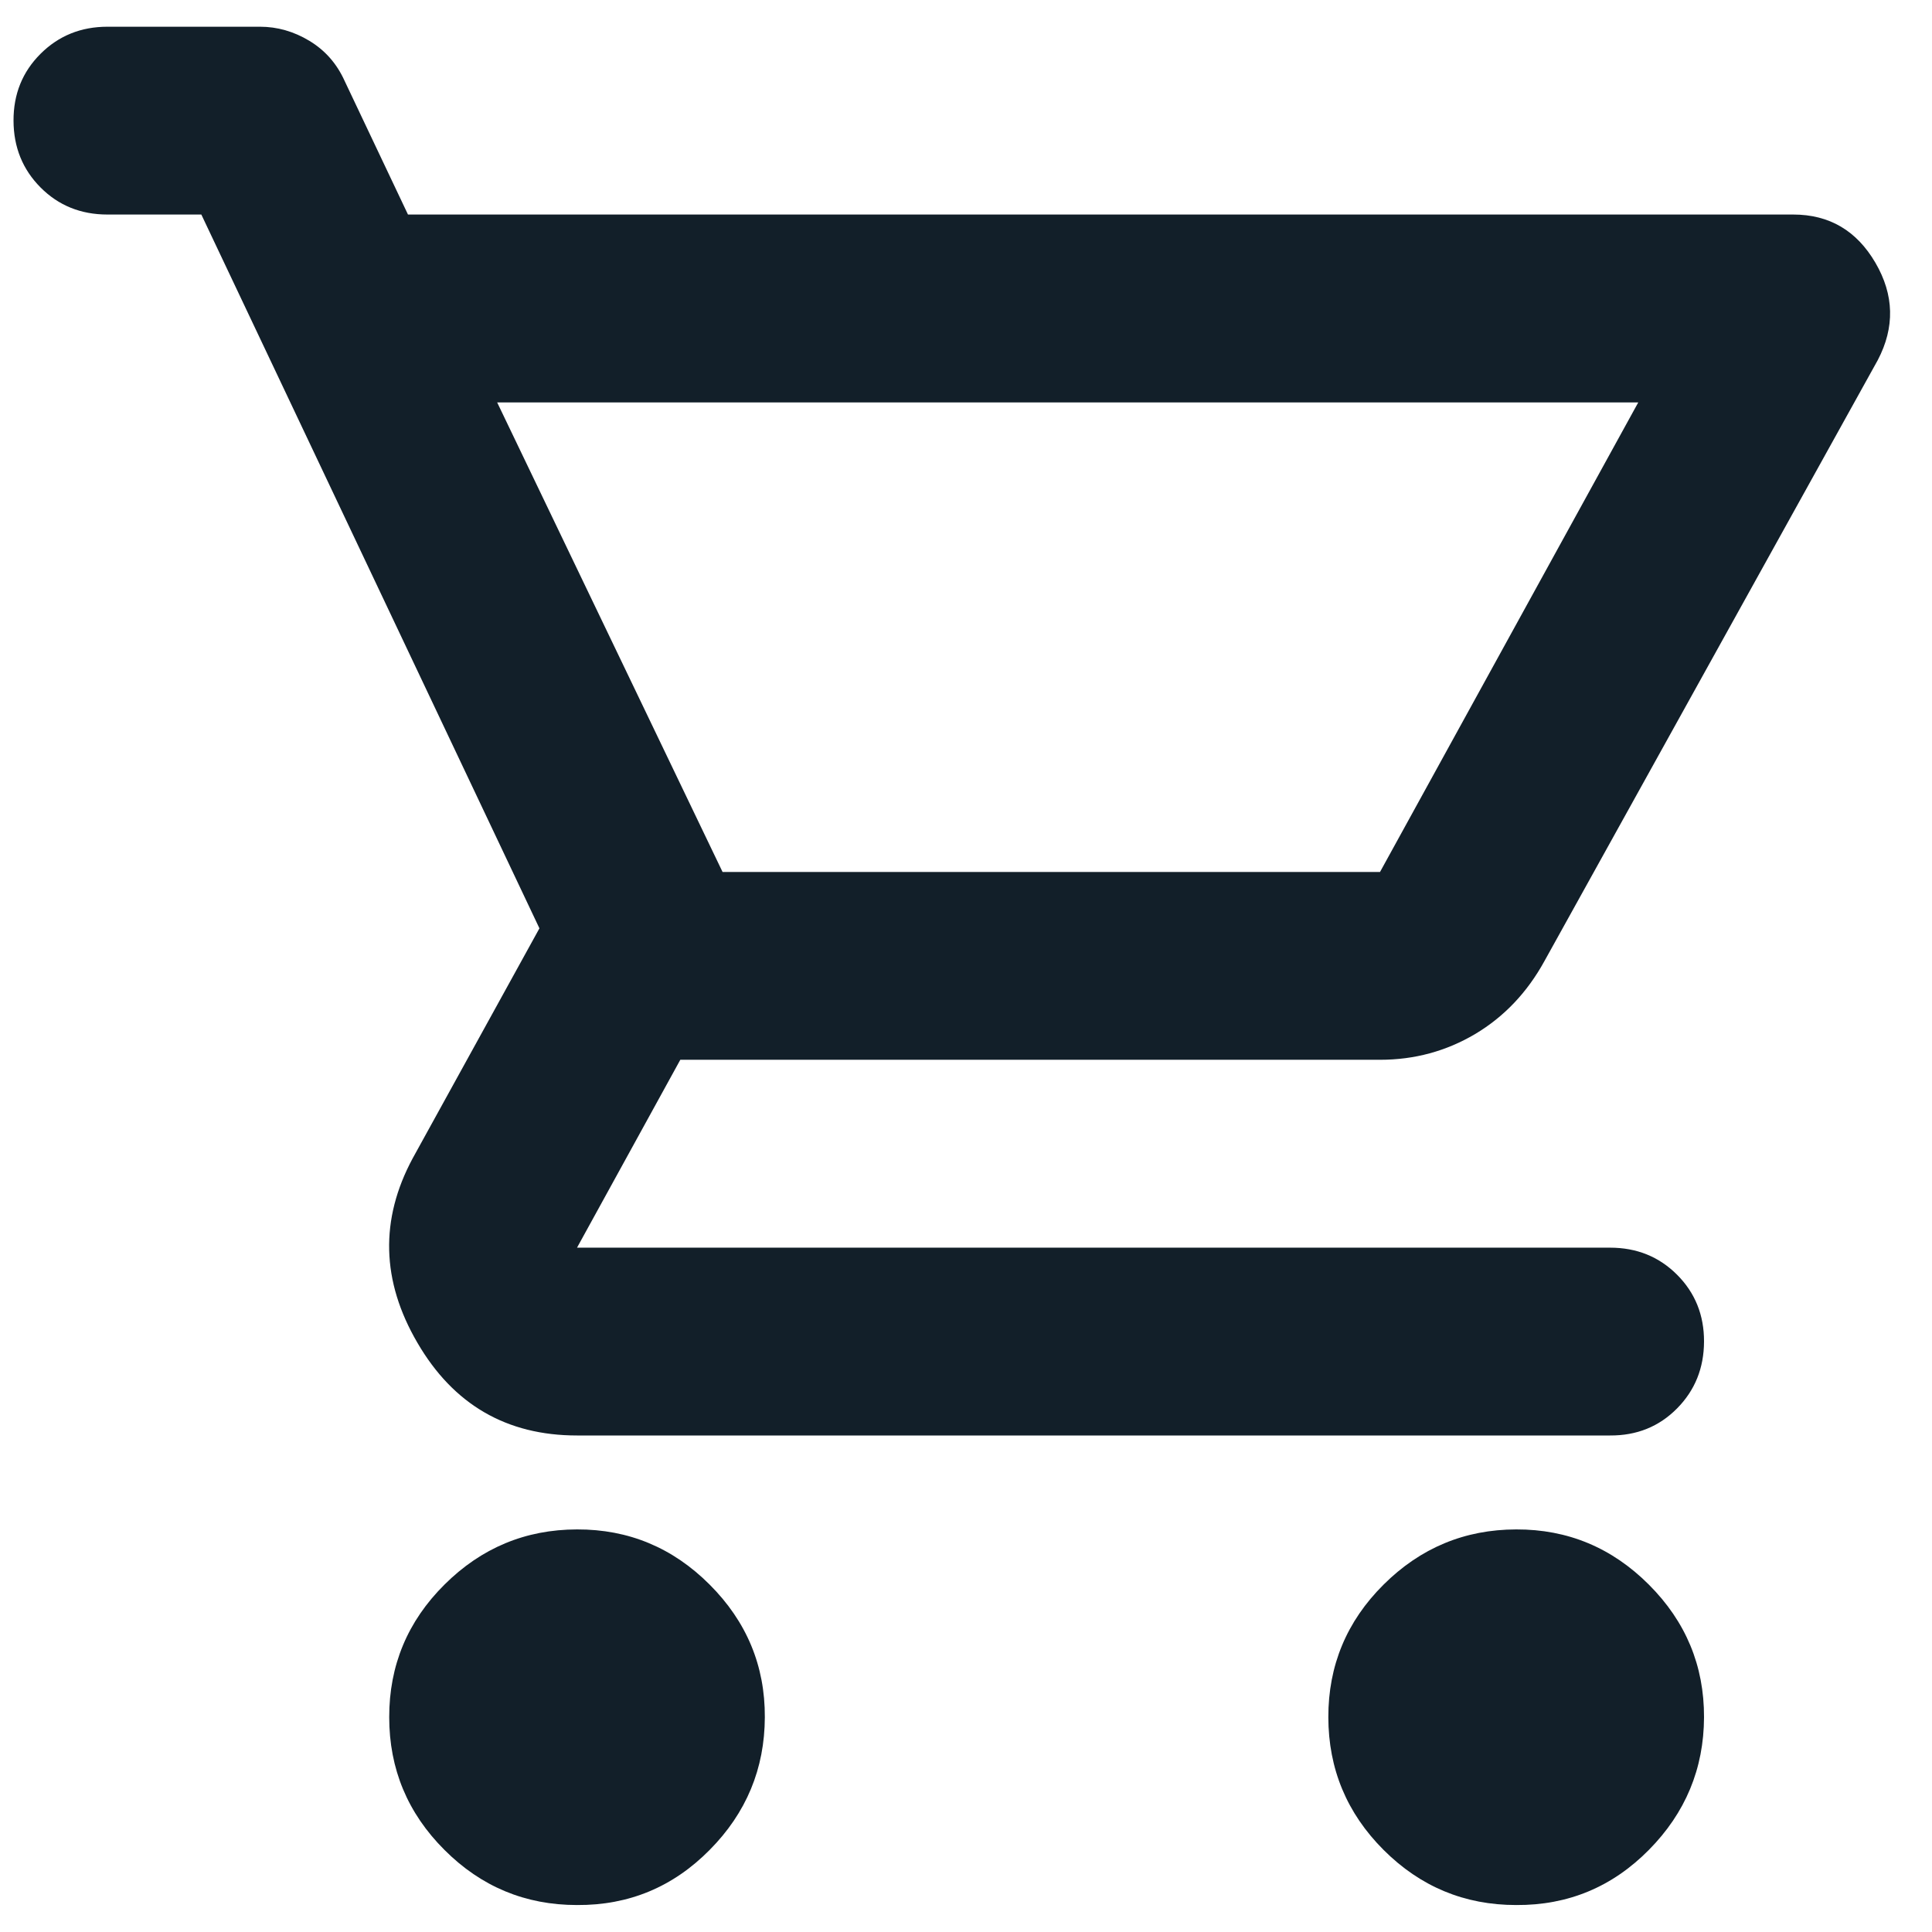<svg xmlns="http://www.w3.org/2000/svg" width="24" height="24" viewBox="0 0 24 24" fill="none"><path d="M7.168 23.665C6.526 23.665 5.977 23.437 5.521 22.98C5.064 22.524 4.835 21.974 4.835 21.332C4.834 20.69 5.063 20.14 5.521 19.685C5.979 19.229 6.528 19 7.168 18.999C7.808 18.997 8.358 19.226 8.816 19.685C9.275 20.144 9.504 20.693 9.501 21.332C9.499 21.971 9.271 22.521 8.816 22.98C8.362 23.44 7.813 23.669 7.168 23.665ZM18.835 23.665C18.193 23.665 17.644 23.437 17.187 22.98C16.731 22.524 16.502 21.974 16.501 21.332C16.5 20.69 16.729 20.14 17.187 19.685C17.645 19.229 18.195 19 18.835 18.999C19.475 18.997 20.024 19.226 20.483 19.685C20.942 20.144 21.17 20.693 21.168 21.332C21.166 21.971 20.937 22.521 20.483 22.98C20.029 23.44 19.479 23.669 18.835 23.665ZM6.176 4.999L8.976 10.832H17.143L20.351 4.999H6.176ZM5.068 2.665H22.276C22.724 2.665 23.064 2.865 23.297 3.264C23.53 3.663 23.54 4.066 23.326 4.474L19.185 11.94C18.971 12.329 18.684 12.631 18.325 12.845C17.965 13.058 17.572 13.165 17.143 13.165H8.451L7.168 15.499H20.001C20.332 15.499 20.609 15.611 20.833 15.835C21.057 16.059 21.169 16.336 21.168 16.665C21.167 16.995 21.055 17.272 20.832 17.497C20.609 17.722 20.332 17.834 20.001 17.832H7.168C6.293 17.832 5.632 17.448 5.185 16.68C4.737 15.913 4.718 15.149 5.126 14.39L6.701 11.532L2.501 2.665H1.335C1.004 2.665 0.727 2.553 0.504 2.329C0.281 2.105 0.169 1.828 0.168 1.499C0.167 1.169 0.279 0.892 0.504 0.668C0.729 0.444 1.006 0.332 1.335 0.332H3.23C3.444 0.332 3.649 0.39 3.843 0.507C4.037 0.624 4.183 0.789 4.28 1.003L5.068 2.665Z" fill="#121F29"></path></svg>